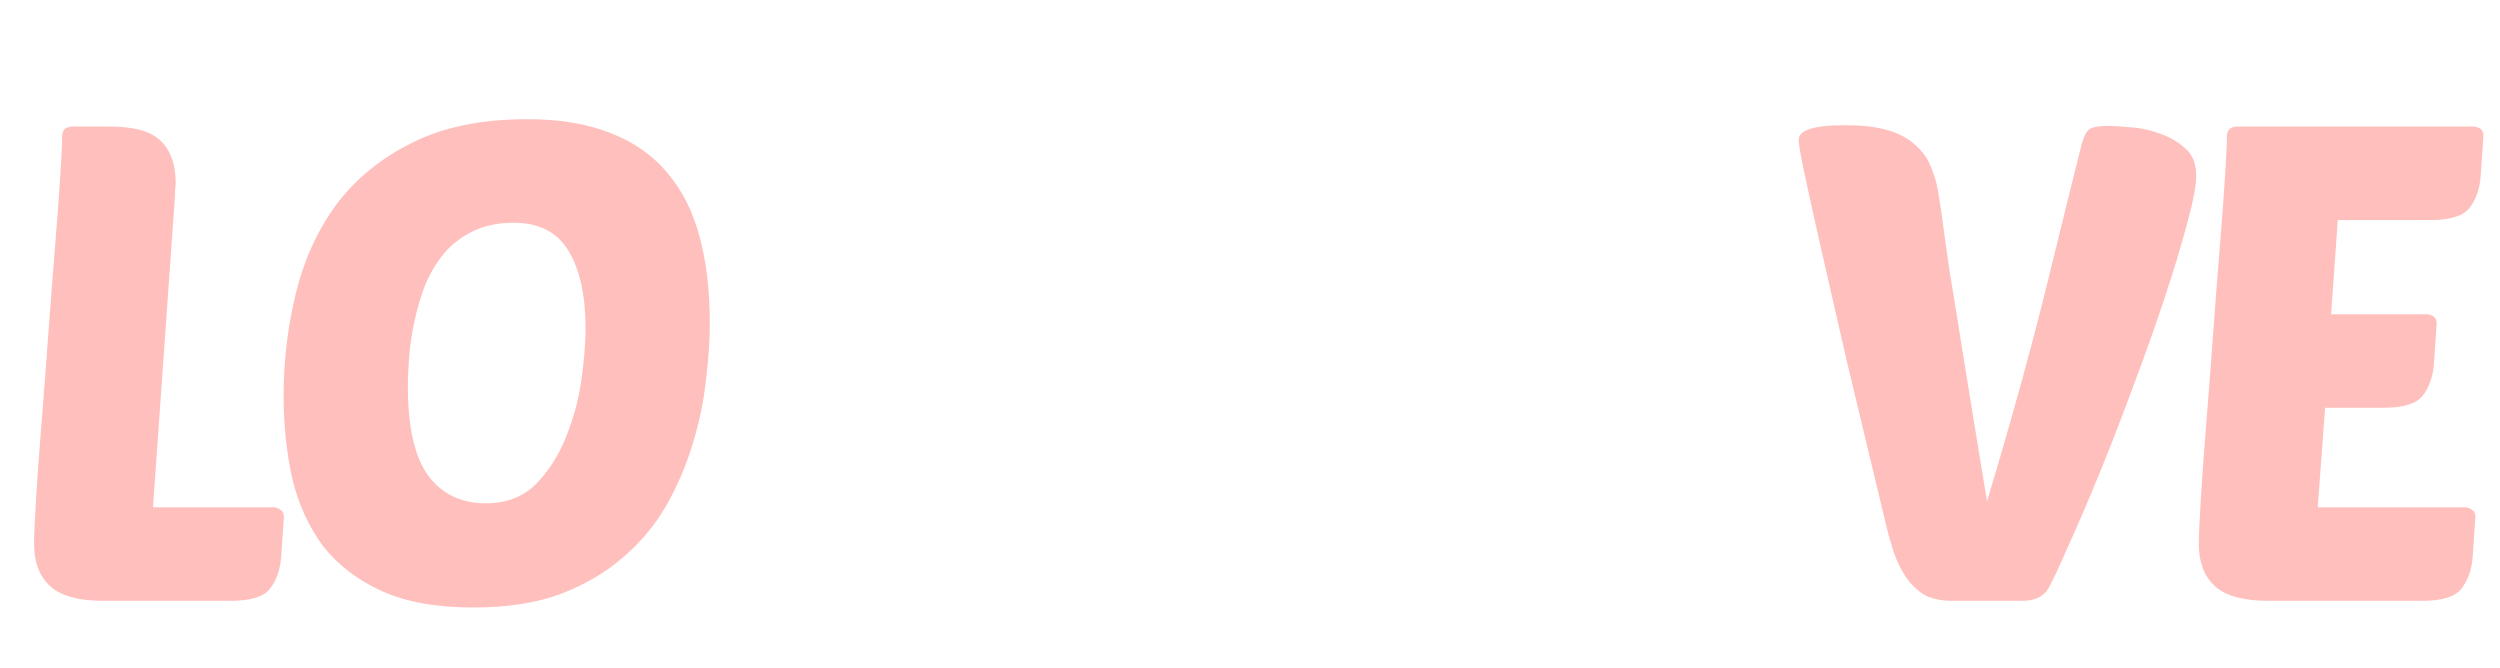 <svg width="2043" height="546" viewBox="0 0 2043 546" fill="none" xmlns="http://www.w3.org/2000/svg">
<path d="M84.614 491C64.234 491 49.677 486.997 40.942 478.99C32.208 470.984 27.841 459.52 27.841 444.599C27.841 437.32 28.387 424.946 29.479 407.478C30.57 389.645 32.026 369.447 33.846 346.883C35.665 324.319 37.485 300.482 39.305 275.37C41.124 250.259 42.944 226.603 44.764 204.403C46.583 182.204 48.039 162.733 49.131 145.992C50.223 129.251 50.769 117.788 50.769 111.601C50.769 106.142 53.68 103.412 59.503 103.412H89.527C109.908 103.412 123.919 107.415 131.561 115.422C139.568 123.065 143.571 134.528 143.571 149.814C143.571 151.633 143.389 153.271 143.025 154.727C143.025 156.182 143.025 157.82 143.025 159.64L125.011 414.574H223.272C225.456 414.574 227.458 415.302 229.277 416.758C231.097 417.85 232.007 419.669 232.007 422.217L229.823 454.425C229.095 465.343 226.002 474.259 220.543 481.174C215.448 487.725 204.712 491 188.335 491H84.614ZM431.025 97.407C457.592 97.407 480.338 101.229 499.262 108.871C518.187 116.15 533.654 127.068 545.664 141.625C557.673 155.818 566.408 173.287 571.867 194.031C577.326 214.412 580.055 237.703 580.055 263.906C580.055 278.464 578.964 294.295 576.78 311.399C574.96 328.504 571.321 345.791 565.862 363.26C560.767 380.365 553.67 396.924 544.572 412.937C535.474 428.95 523.646 443.143 509.089 455.517C494.895 467.89 477.79 477.898 457.774 485.541C437.758 492.82 414.102 496.459 386.807 496.459C356.601 496.459 331.49 491.91 311.473 482.812C291.821 473.713 275.99 461.521 263.98 446.236C252.334 430.587 243.964 412.209 238.869 391.101C234.138 369.993 231.772 347.429 231.772 323.409C231.772 295.023 235.048 267.364 241.598 240.433C248.149 213.138 259.067 188.936 274.352 167.828C290.001 146.72 310.564 129.797 336.039 117.06C361.514 103.958 393.176 97.407 431.025 97.407ZM419.561 182.022C406.824 182.022 395.724 184.387 386.261 189.118C377.163 193.485 369.339 199.49 362.788 207.133C356.601 214.775 351.506 223.328 347.503 232.79C343.863 242.252 340.952 252.079 338.768 262.269C336.585 272.095 335.129 281.739 334.401 291.201C333.673 300.3 333.309 308.488 333.309 315.767C333.309 348.884 338.768 373.086 349.686 388.371C360.968 403.656 376.799 411.299 397.179 411.299C413.92 411.299 427.568 406.022 438.122 395.468C448.676 384.55 456.864 371.63 462.687 356.709C468.874 341.424 473.059 325.775 475.243 309.762C477.426 293.385 478.518 279.555 478.518 268.274C478.518 241.706 473.969 220.78 464.871 205.495C455.772 189.846 440.669 182.022 419.561 182.022ZM1623.82 409.661C1631.46 384.186 1638.01 361.804 1643.47 342.516C1648.93 323.227 1654.39 303.393 1659.85 283.013C1665.31 262.633 1671.13 239.705 1677.32 214.23C1683.5 188.754 1691.33 157.092 1700.79 119.243C1702.61 112.329 1704.61 107.961 1706.79 106.142C1709.34 103.958 1714.8 102.866 1723.17 102.866C1726.81 102.866 1732.45 103.23 1740.09 103.958C1748.1 104.322 1756.11 105.96 1764.11 108.871C1772.12 111.419 1779.22 115.422 1785.4 120.881C1791.59 125.976 1794.68 133.437 1794.68 143.263C1794.68 151.997 1792.14 165.463 1787.04 183.659C1782.31 201.492 1776.12 221.872 1768.48 244.8C1760.84 267.728 1752.29 291.747 1742.82 316.858C1733.72 341.606 1724.63 365.079 1715.53 387.279C1706.43 409.479 1698.06 428.95 1690.42 445.69C1683.14 462.431 1677.68 474.077 1674.04 480.628C1670.04 487.543 1662.94 491 1652.75 491H1595.43C1586.33 491 1578.69 489.362 1572.5 486.087C1566.68 482.448 1561.77 477.716 1557.76 471.894C1553.76 466.071 1550.48 459.52 1547.94 452.241C1545.39 444.599 1543.21 436.956 1541.39 429.313C1529.01 377.635 1518.28 332.871 1509.18 295.023C1500.44 256.81 1493.17 224.966 1487.34 199.49C1481.52 173.651 1477.15 153.817 1474.24 139.987C1471.33 126.158 1469.87 117.606 1469.87 114.33C1469.87 110.327 1472.79 107.415 1478.61 105.596C1484.43 103.412 1494.26 102.32 1508.09 102.32C1522.64 102.32 1534.47 103.776 1543.57 106.688C1553.03 109.599 1560.49 113.784 1565.95 119.243C1571.77 124.338 1575.96 130.525 1578.51 137.804C1581.42 144.719 1583.42 152.361 1584.51 160.732C1585.6 166.918 1586.7 174.379 1587.79 183.113C1588.88 191.484 1590.7 204.403 1593.25 221.872C1596.16 239.341 1599.98 262.996 1604.71 292.839C1609.44 322.317 1615.81 361.258 1623.82 409.661ZM1853.67 491C1833.29 491 1818.73 486.997 1809.99 478.99C1801.26 470.984 1796.89 459.52 1796.89 444.599C1796.89 437.32 1797.44 424.946 1798.53 407.478C1799.62 389.645 1801.08 369.447 1802.9 346.883C1804.72 324.319 1806.54 300.482 1808.36 275.37C1810.18 250.259 1812 226.603 1813.82 204.403C1815.63 182.204 1817.09 162.733 1818.18 145.992C1819.27 129.251 1819.82 117.788 1819.82 111.601C1819.82 106.142 1822.73 103.412 1828.55 103.412H2020.71C2022.89 103.412 2024.9 103.958 2026.72 105.05C2028.54 106.142 2029.44 108.143 2029.44 111.055L2027.26 143.263C2026.53 154.181 2023.44 163.097 2017.98 170.012C2012.89 176.563 2002.15 179.838 1985.77 179.838H1910.44L1904.98 256.81H1982.5C1984.68 256.81 1986.68 257.356 1988.5 258.447C1990.32 259.539 1991.23 261.541 1991.23 264.452L1989.05 296.66C1988.32 307.578 1985.23 316.495 1979.77 323.409C1974.67 329.96 1963.94 333.235 1947.56 333.235H1900.07L1894.06 414.574H2014.16C2016.34 414.574 2018.35 415.302 2020.16 416.758C2021.98 417.85 2022.89 419.669 2022.89 422.217L2020.71 454.425C2019.98 465.343 2016.89 474.259 2011.43 481.174C2006.34 487.725 1995.6 491 1979.22 491H1853.67Z" fill="#FFBFBD"/>
</svg>
